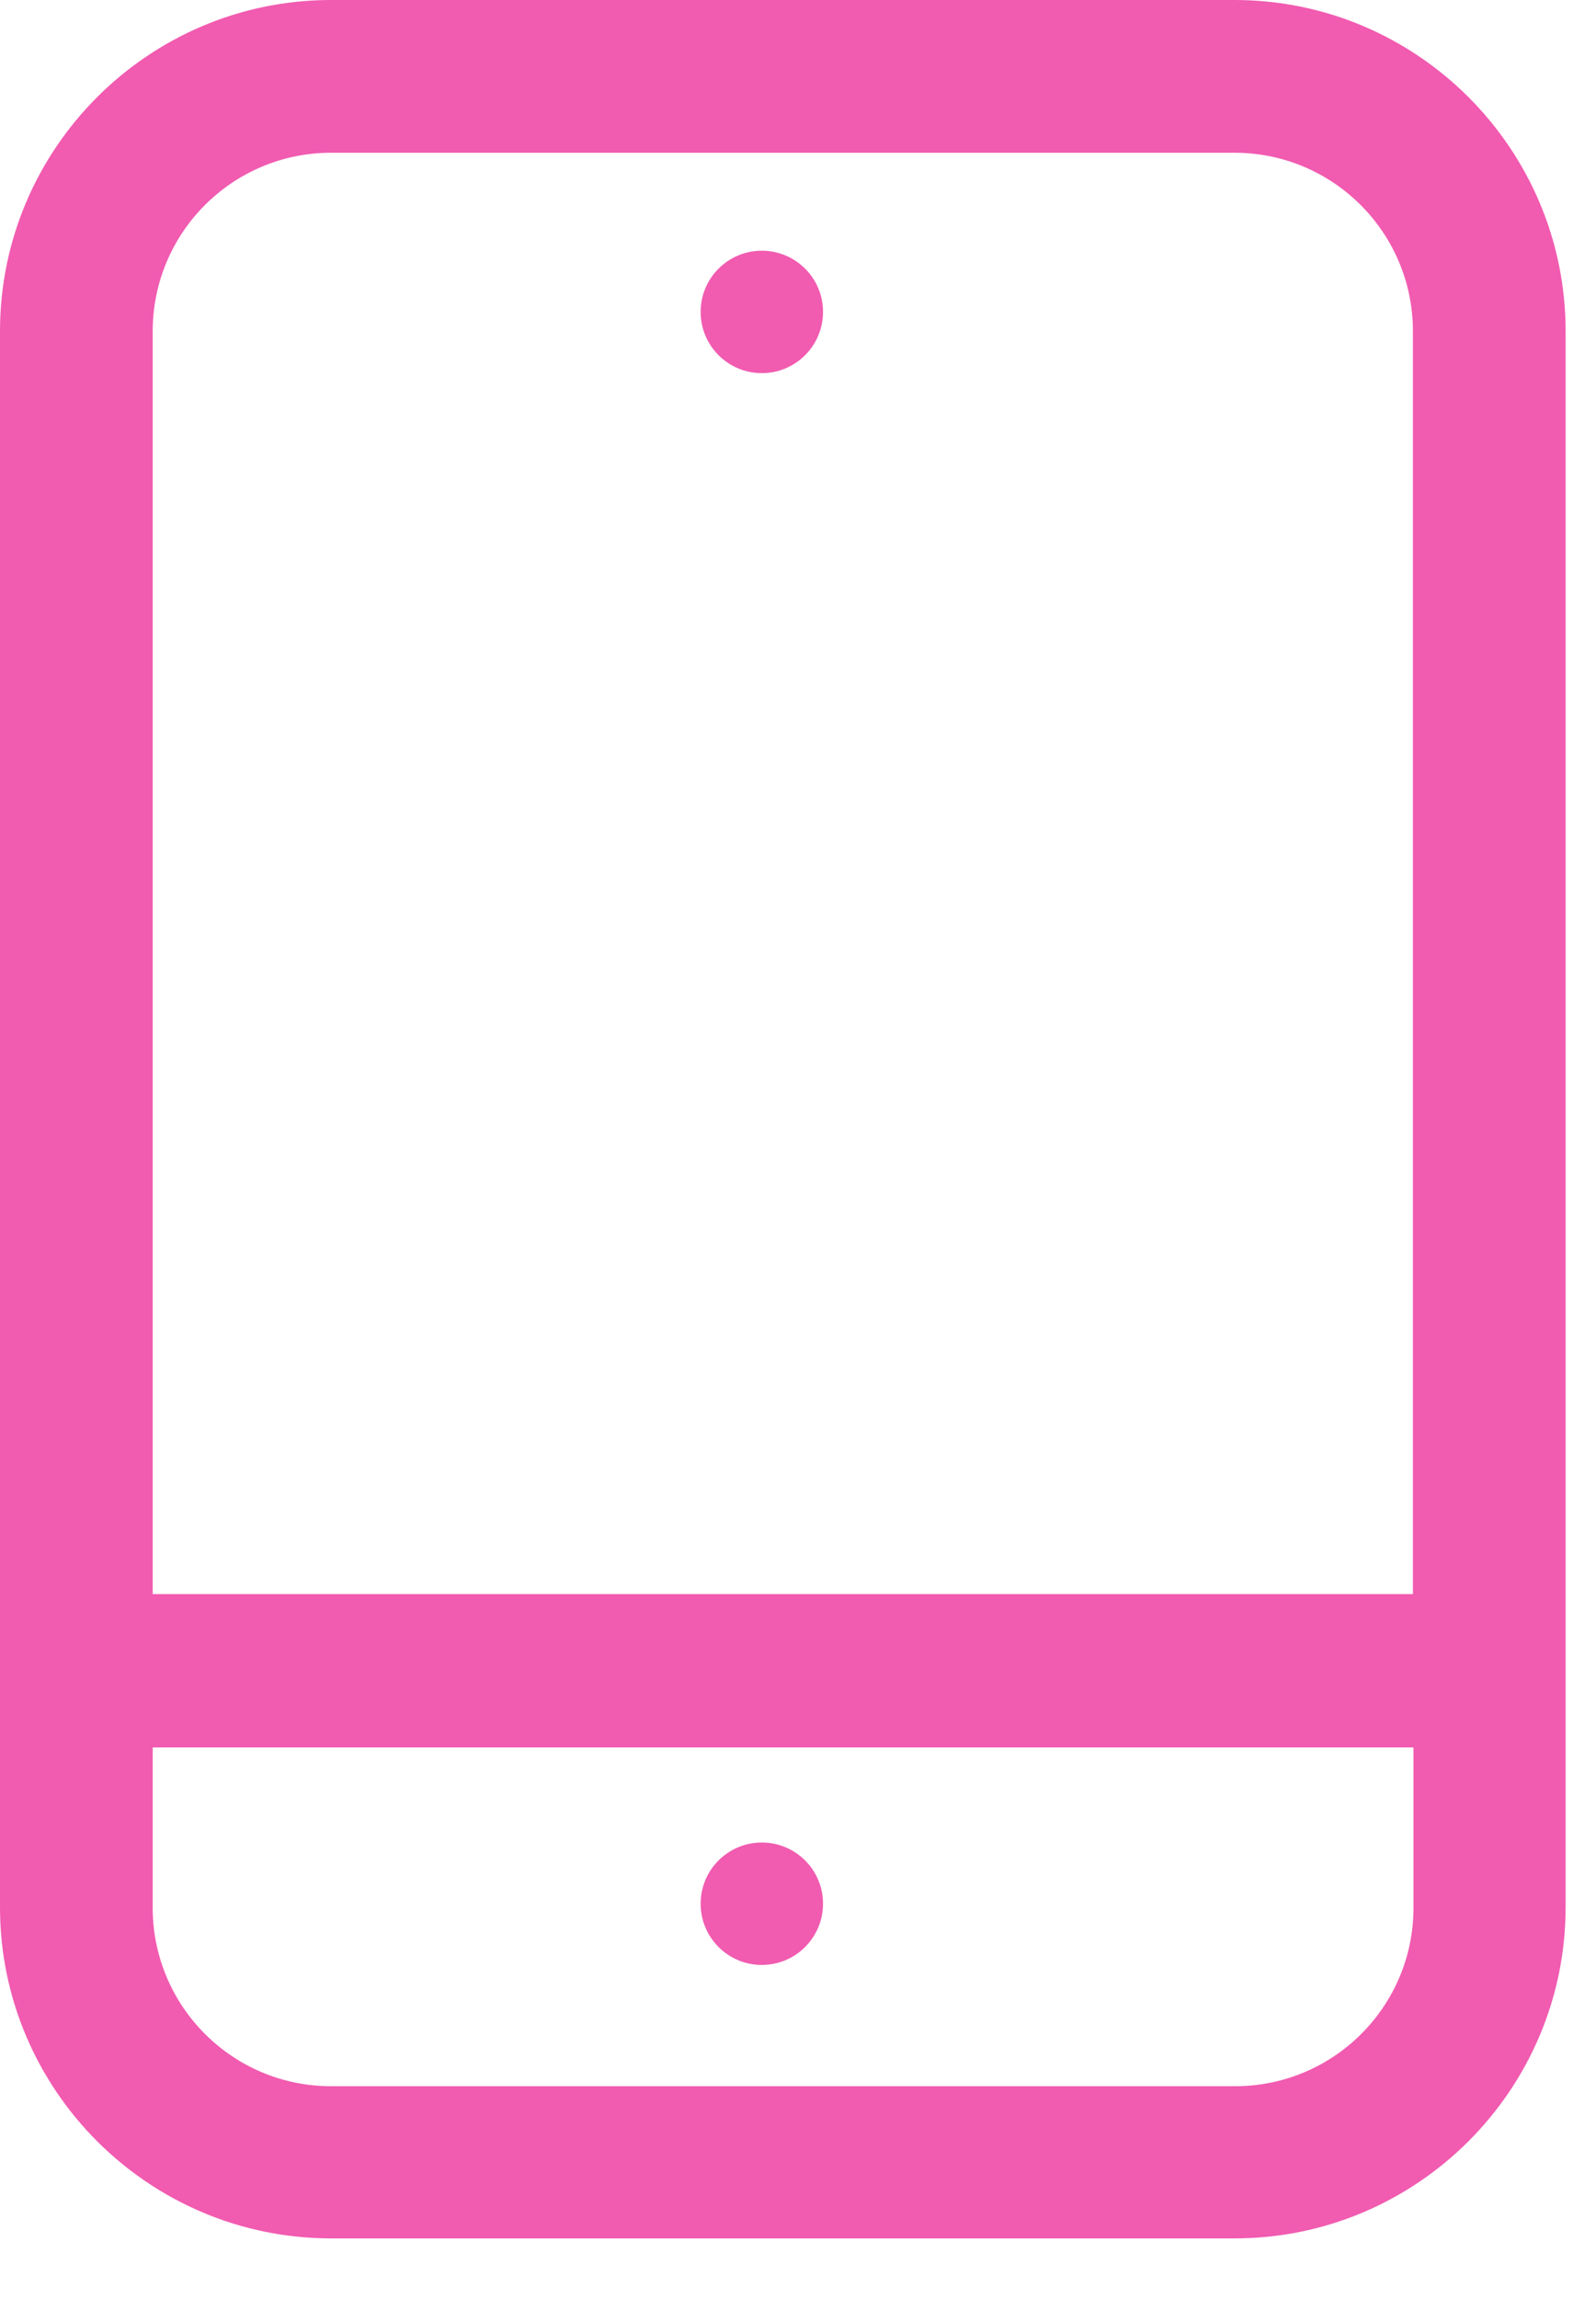 <svg width="25" height="36" viewBox="0 0 25 36" fill="none" xmlns="http://www.w3.org/2000/svg">
<path d="M19.338 0H5.186C2.328 0 0 2.328 0 5.186V29.865C0 32.723 2.328 35.051 5.186 35.051H19.338C22.196 35.051 24.524 32.723 24.524 29.865V5.186C24.524 2.328 22.196 0 19.338 0ZM5.186 2.392H19.338C20.881 2.392 22.132 3.643 22.132 5.186V24.962H2.392V5.186C2.392 3.643 3.643 2.392 5.186 2.392ZM19.338 32.668H5.186C3.643 32.668 2.392 31.417 2.392 29.874V27.363H22.141V29.874C22.141 31.417 20.89 32.668 19.347 32.668H19.338Z" fill="#F15BB0"/>
<path d="M11.933 5.843C12.463 5.843 12.892 5.414 12.892 4.884C12.892 4.355 12.463 3.926 11.933 3.926C11.404 3.926 10.975 4.355 10.975 4.884C10.975 5.414 11.404 5.843 11.933 5.843Z" fill="#F15BB0"/>
<path d="M11.933 28.852C11.404 28.852 10.975 29.281 10.975 29.81C10.975 30.34 11.404 30.769 11.933 30.769C12.463 30.769 12.892 30.34 12.892 29.81C12.892 29.281 12.463 28.852 11.933 28.852Z" fill="#F15BB0"/>
</svg>
